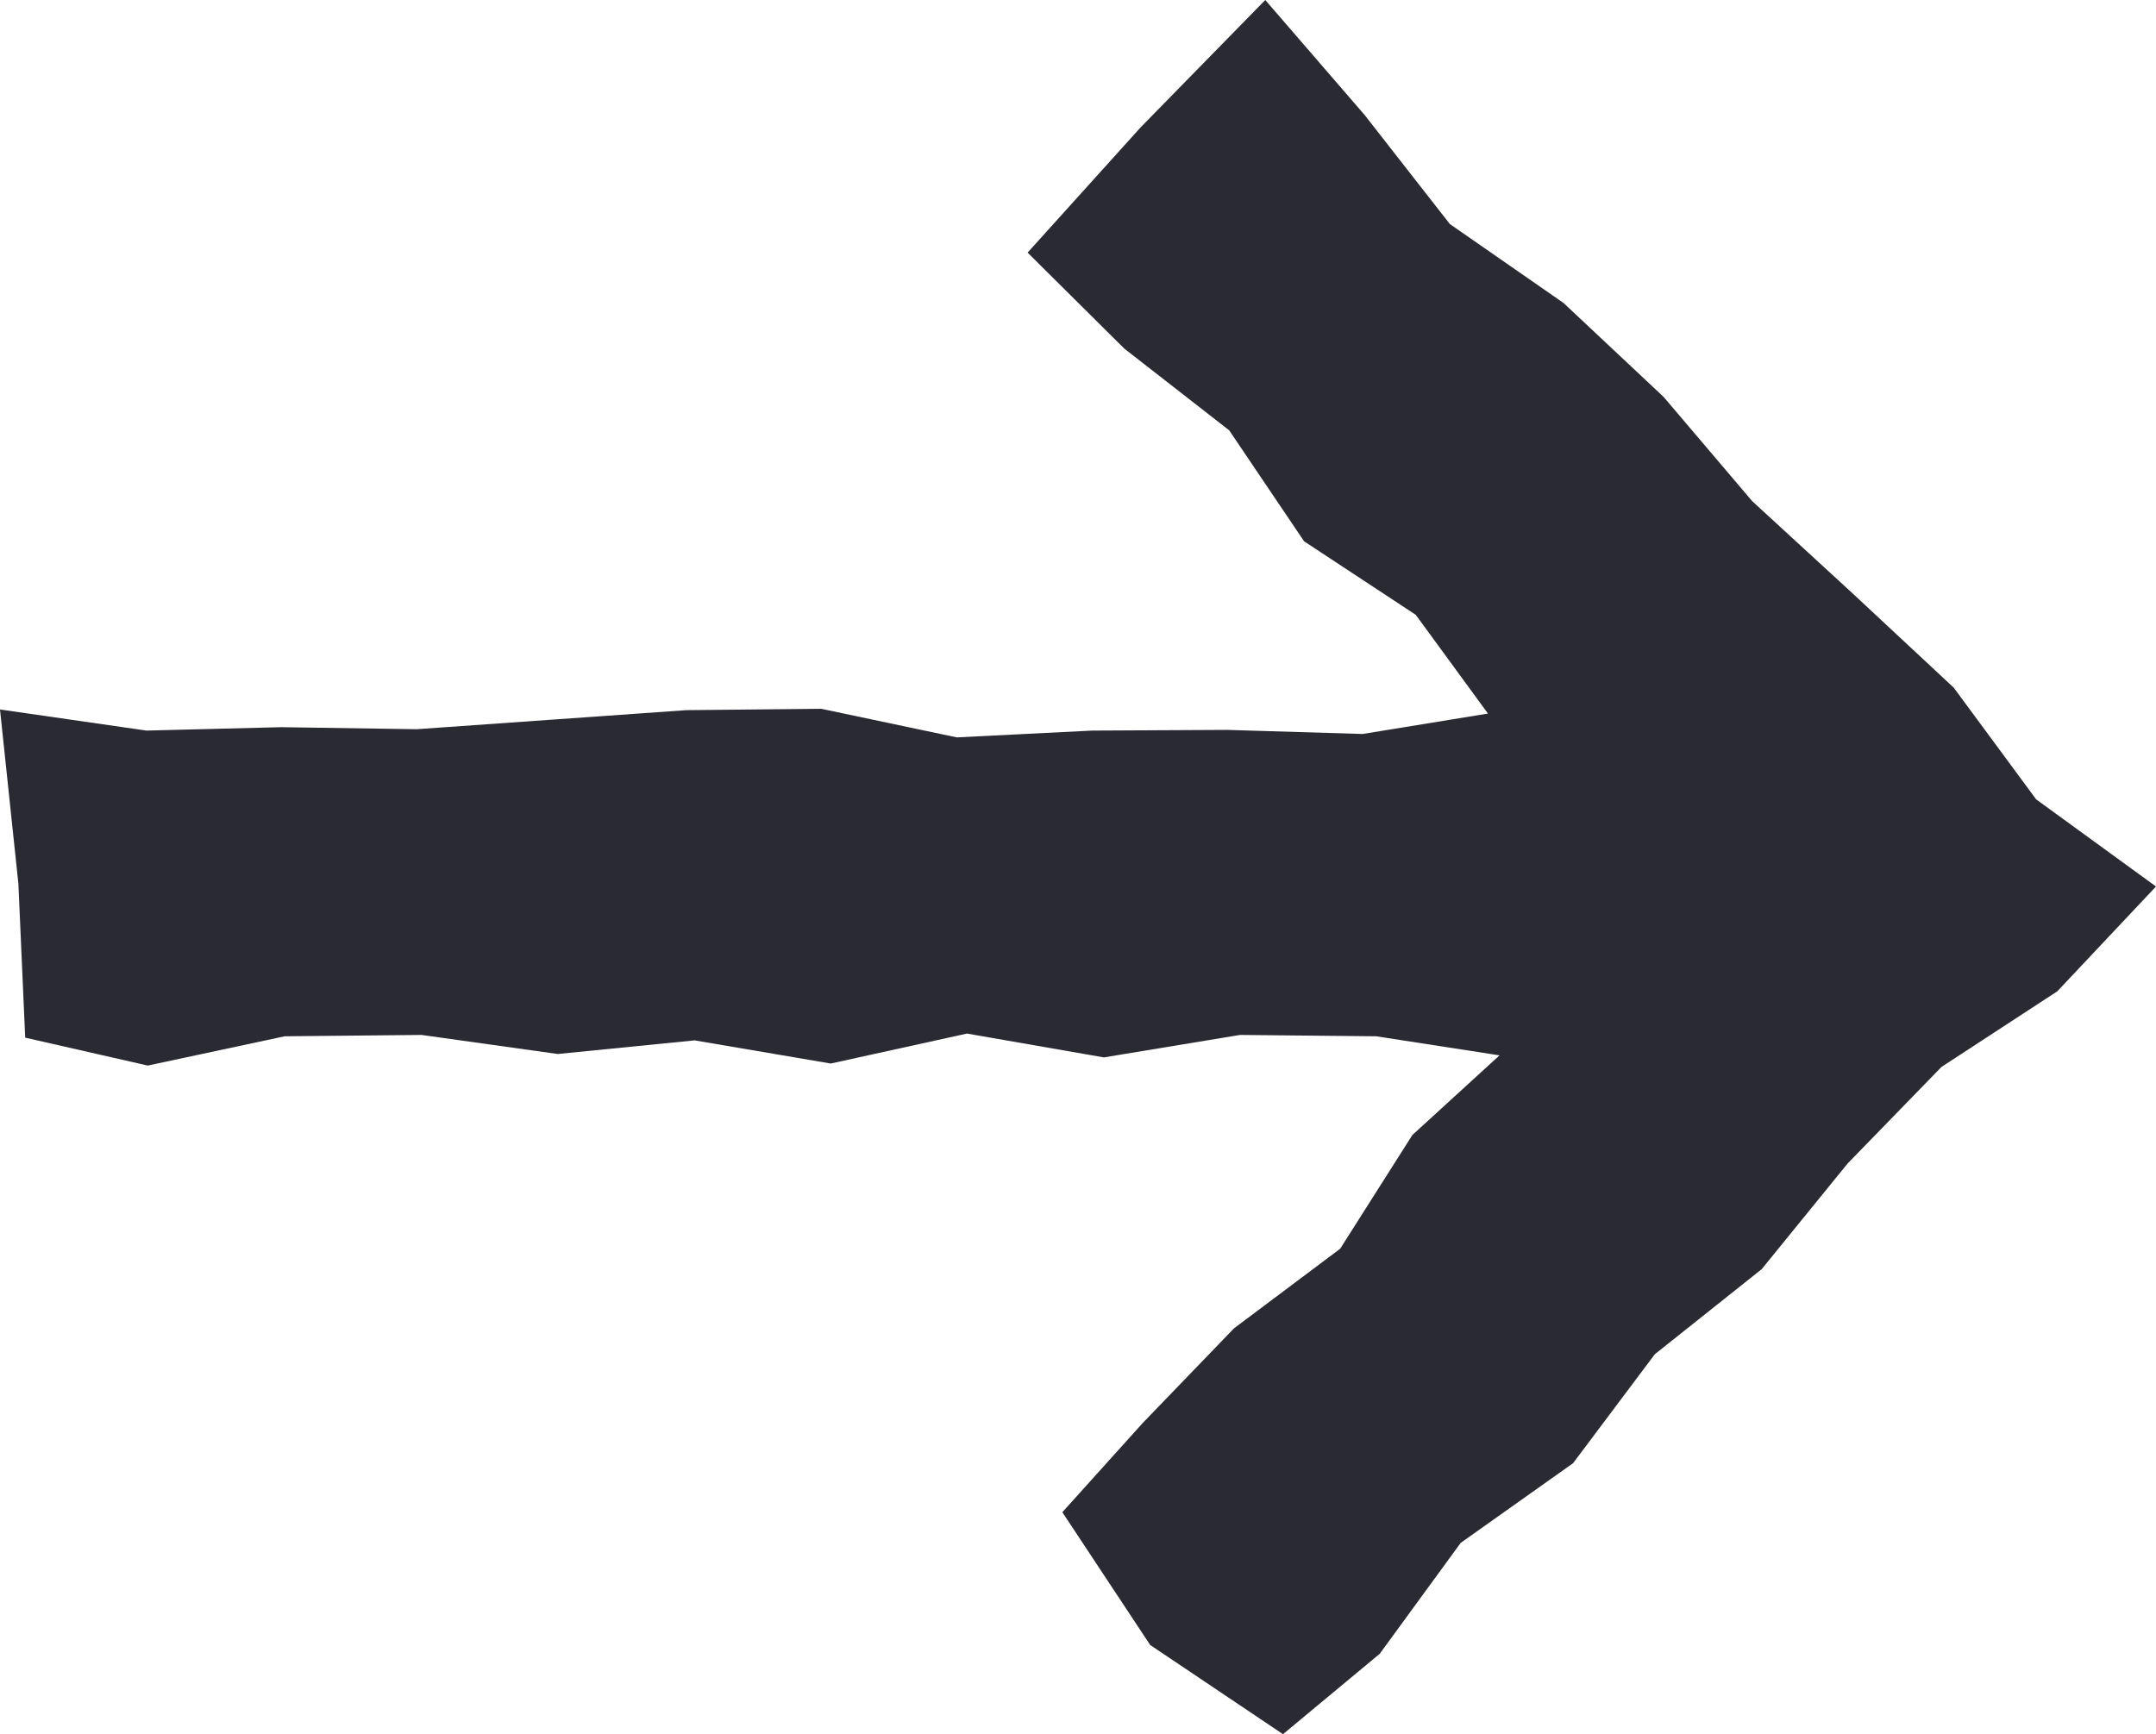 <svg xmlns="http://www.w3.org/2000/svg" viewBox="0 0 31.66 25.47"><defs><style>.cls-1{fill:#2a2a32;fill-rule:evenodd;}</style></defs><g id="Layer_2" data-name="Layer 2"><g id="Layer_1-2" data-name="Layer 1"><polygon class="cls-1" points="15.6 22.21 16.78 20.9 18.12 19.51 19.68 18.34 20.74 16.67 22.02 15.5 20.21 15.22 18.21 15.2 16.21 15.53 14.2 15.18 12.2 15.62 10.2 15.28 8.19 15.48 6.19 15.2 4.18 15.22 2.17 15.65 0.37 15.24 0.27 12.98 0 10.42 2.15 10.73 4.13 10.68 6.12 10.71 8.1 10.57 10.08 10.43 12.06 10.41 14.05 10.83 16.04 10.73 18.02 10.72 20.01 10.78 21.85 10.48 20.79 9.03 19.15 7.95 18.05 6.32 16.51 5.12 15.09 3.71 16.75 1.87 18.58 0 20.04 1.69 21.29 3.29 22.96 4.45 24.43 5.83 25.73 7.36 27.21 8.72 28.69 10.1 29.9 11.74 31.66 13.02 30.21 14.56 28.51 15.67 27.13 17.09 25.87 18.64 24.3 19.89 23.1 21.49 21.45 22.66 20.26 24.29 18.84 25.47 16.89 24.16 15.6 22.21"/></g></g></svg>